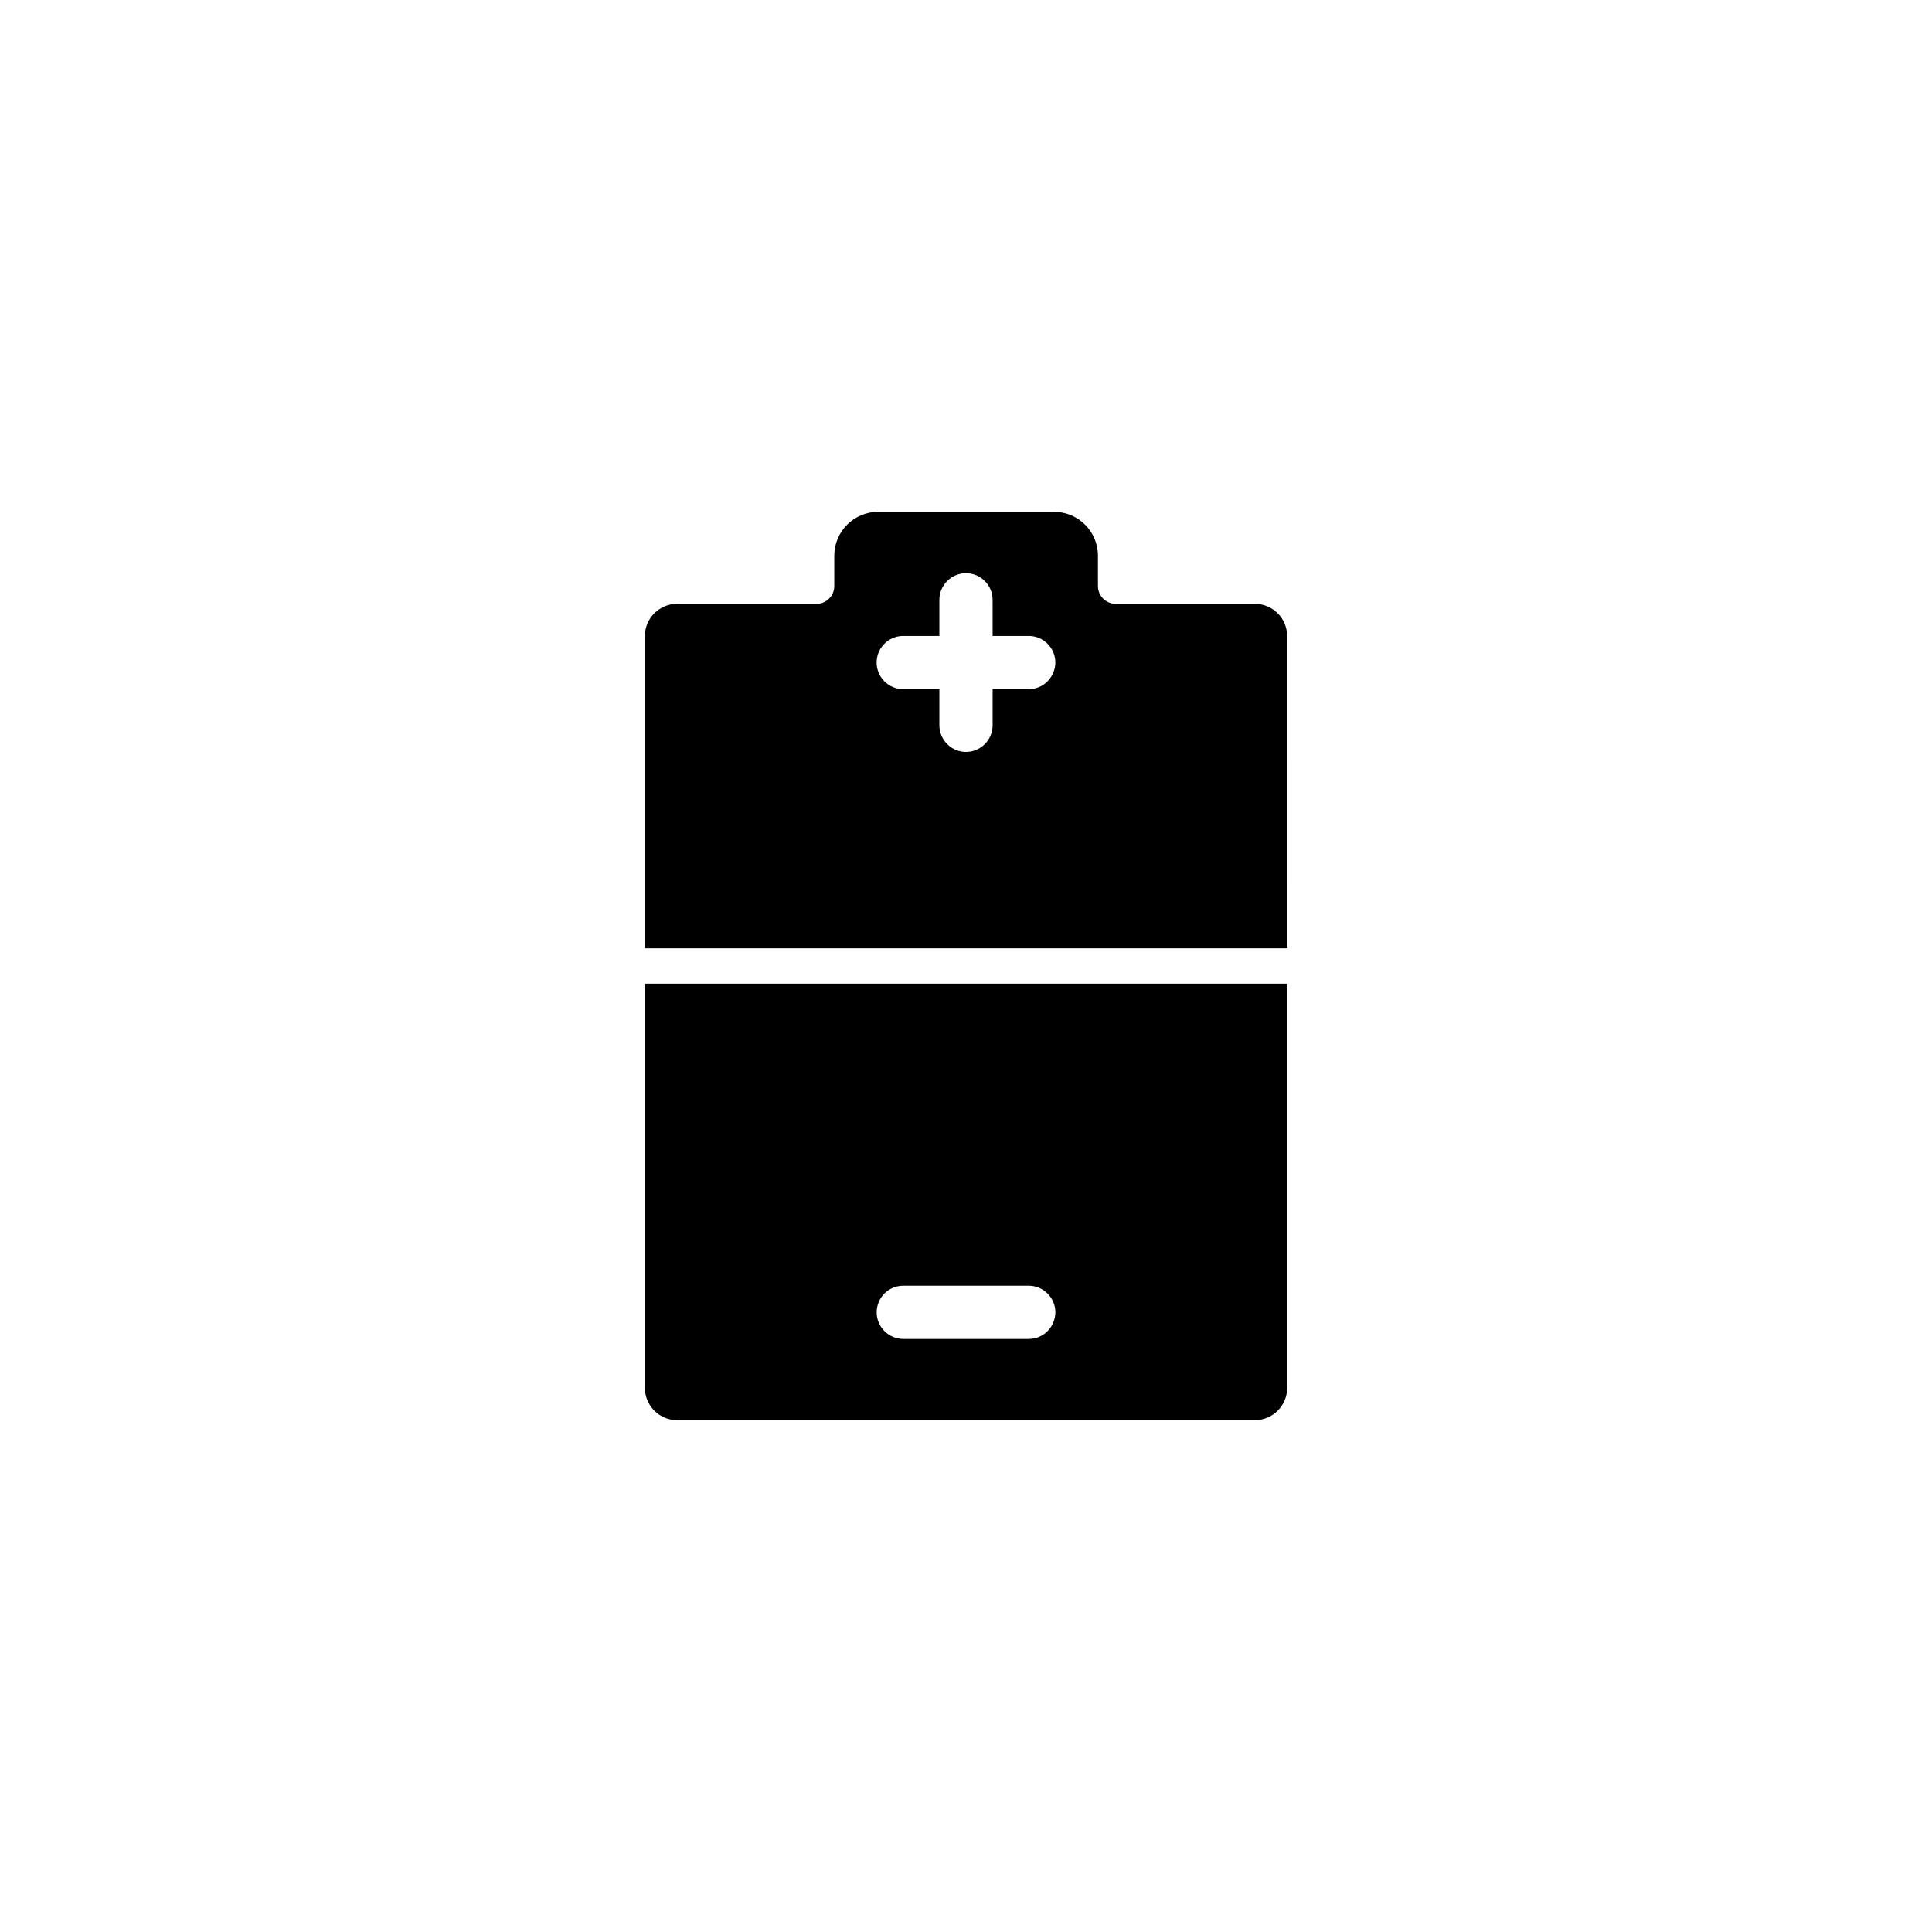 <?xml version="1.0" encoding="UTF-8"?>
<!-- Uploaded to: SVG Repo, www.svgrepo.com, Generator: SVG Repo Mixer Tools -->
<svg fill="#000000" width="800px" height="800px" version="1.1" viewBox="144 144 512 512" xmlns="http://www.w3.org/2000/svg">
 <g>
  <path d="m314.91 404.68v107.16c0 4.684 3.828 8.516 8.516 8.516h153.16c4.684 0 8.516-3.828 8.516-8.516v-107.16zm101.72 94.164h-33.25c-3.879 0-7.055-3.176-7.055-7.055 0-3.879 3.125-7.055 7.055-7.055h33.25c3.879 0 7.055 3.176 7.055 7.055-0.051 3.93-3.176 7.055-7.055 7.055z"/>
  <path d="m476.58 304.02h-36.93c-2.57 0-4.684-2.117-4.684-4.684v-8.062c0-6.449-5.238-11.637-11.637-11.637h-46.602c-6.449 0-11.637 5.238-11.637 11.637v8.062c0 2.57-2.117 4.684-4.684 4.684h-36.988c-4.684 0-8.516 3.828-8.516 8.516v82.777h170.19l0.004-82.777c0-4.688-3.832-8.516-8.516-8.516zm-59.953 22.621h-9.574v9.574c0 3.879-3.176 7.055-7.055 7.055s-7.055-3.176-7.055-7.055v-9.574h-9.574c-3.879 0-7.055-3.176-7.055-7.055s3.125-7.055 7.055-7.055h9.574v-9.574c0-3.879 3.176-7.055 7.055-7.055s7.055 3.176 7.055 7.055v9.574h9.574c3.879 0 7.055 3.176 7.055 7.055-0.051 3.879-3.176 7.055-7.055 7.055z"/>
 </g>
</svg>